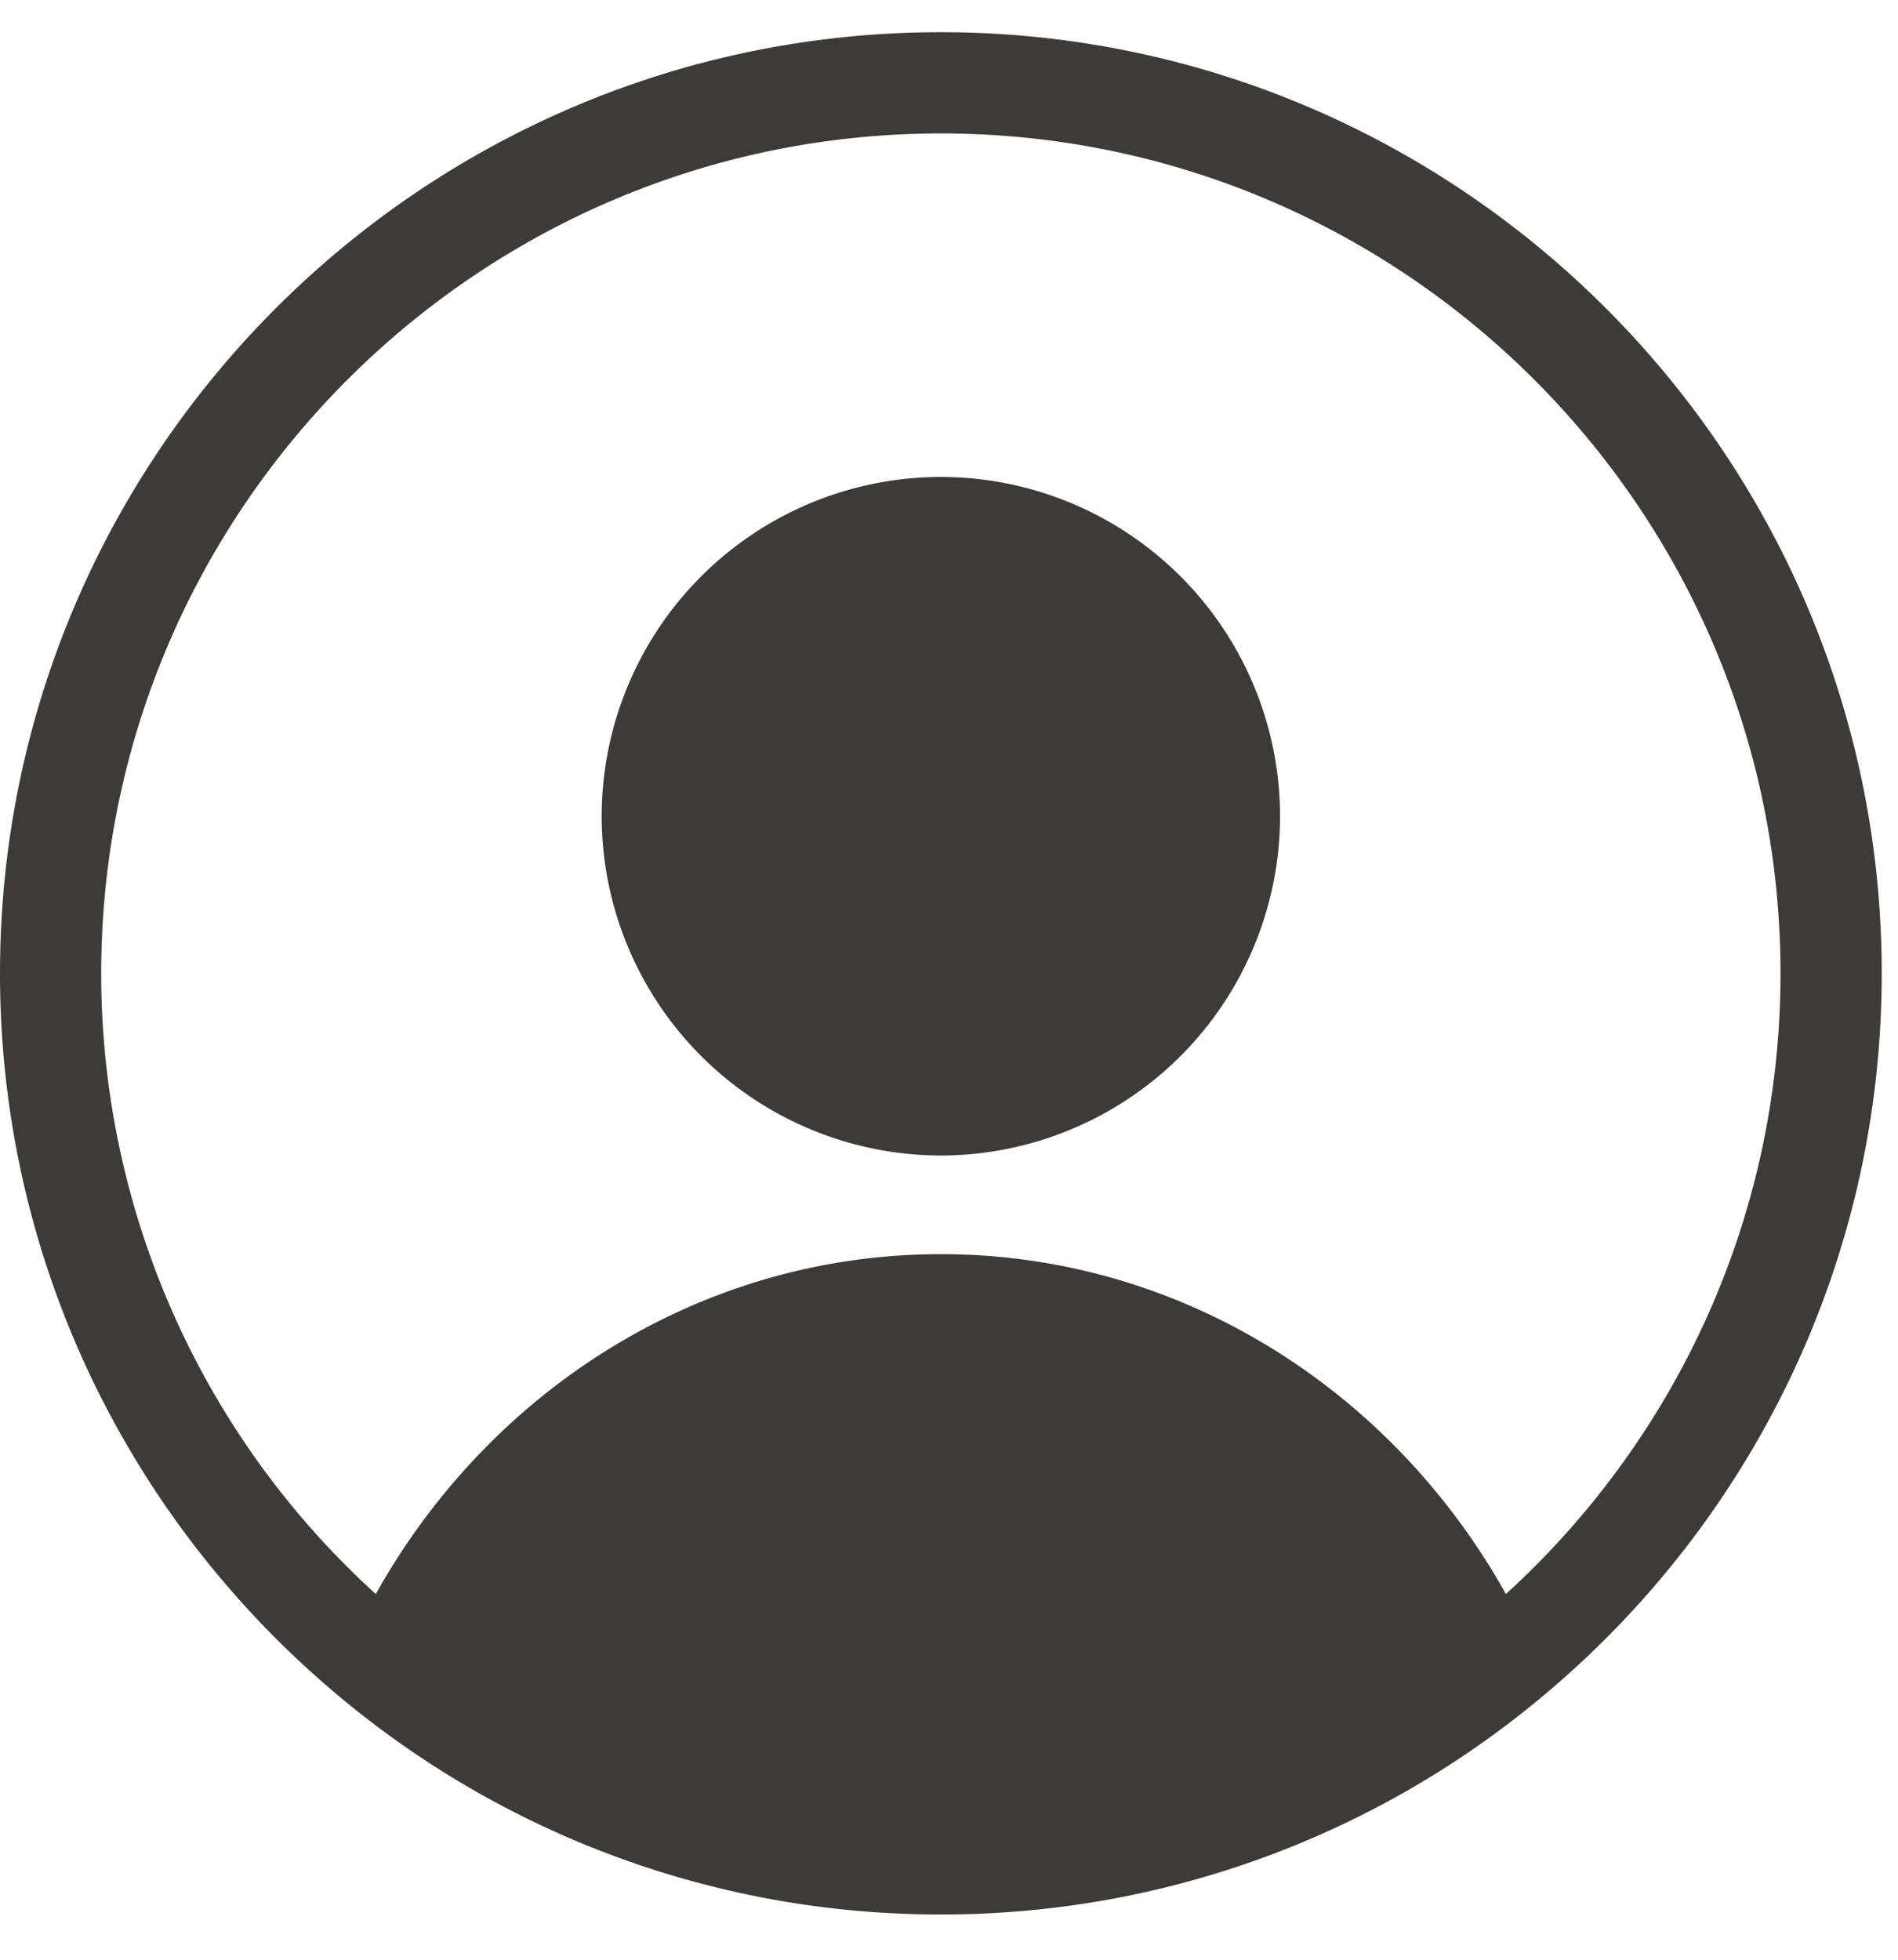 <svg xmlns="http://www.w3.org/2000/svg" width="31" height="32" viewBox="0 0 31 32"><g><g><g><path fill="#3c3b37" d="M24.596 26.03zm-9.229-5.551c-3.933 0-7.377 2.234-9.229 5.55a13.683 13.683 0 0 1-4.485-10.135c0-7.563 6.152-13.715 13.714-13.715s13.714 6.152 13.714 13.715c0 4.011-1.731 7.625-4.485 10.135-1.852-3.316-5.296-5.55-9.229-5.55zm0-19.953C6.893.526 0 7.42 0 15.894c0 4.68 2.103 8.879 5.415 11.7a15.283 15.283 0 0 0 9.952 3.667 15.283 15.283 0 0 0 9.952-3.667c3.312-2.821 5.415-7.02 5.415-11.7C30.734 7.42 23.84.526 15.367.526z"/></g><g><path fill="#3c3b37" d="M15.367 7.788a5.546 5.546 0 0 0-5.54 5.54 5.547 5.547 0 0 0 5.54 5.54 5.547 5.547 0 0 0 5.54-5.54 5.546 5.546 0 0 0-5.54-5.54z"/></g></g></g></svg>
